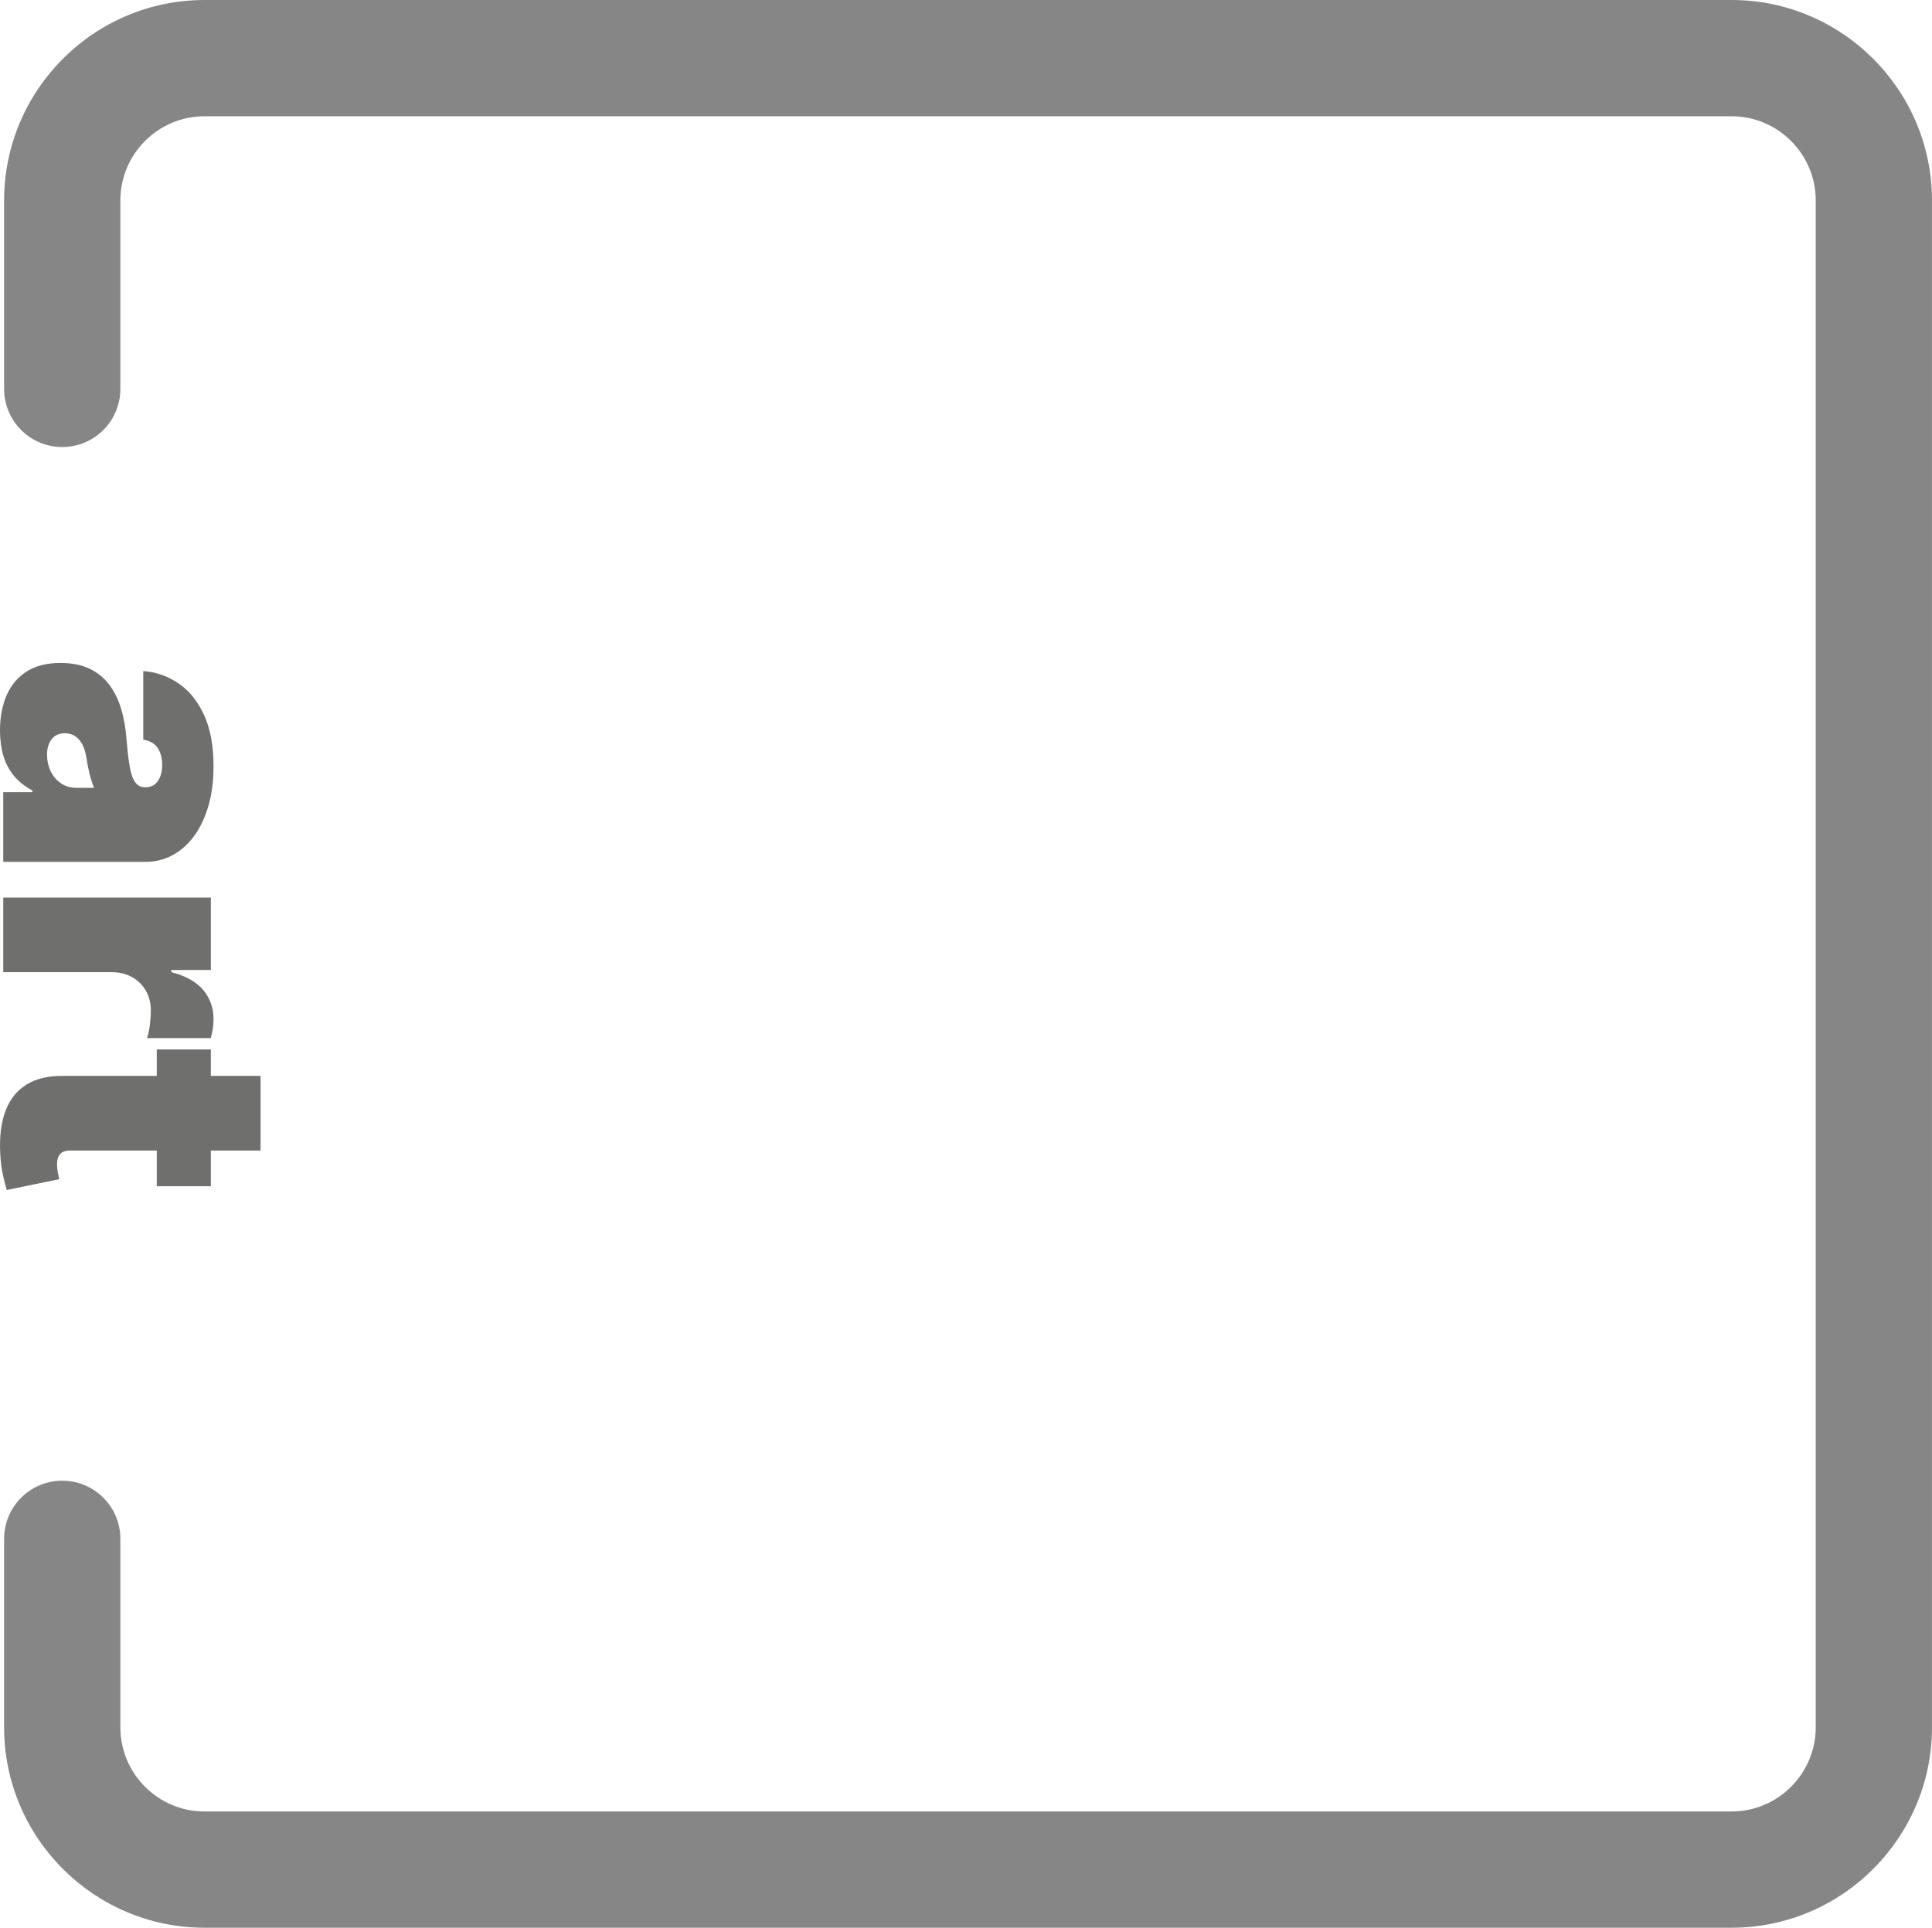 <?xml version="1.0" encoding="UTF-8"?>
<svg id="Ebene_2" data-name="Ebene 2" xmlns="http://www.w3.org/2000/svg" width="963.88" height="961.83" viewBox="0 0 963.88 961.83">
  <defs>
    <style>
      .cls-1 {
        fill: #6f6f6e;
      }

      .cls-1, .cls-2 {
        stroke-width: 0px;
      }

      .cls-2 {
        fill: #868686;
      }
    </style>
  </defs>
  <g id="Ebene_1-2" data-name="Ebene 1">
    <g>
      <path class="cls-2" d="M102.06,0h761.8c55.15,0,100.01,44.87,100.01,100.01v761.8c0,55.15-44.87,100.01-100.01,100.01H102.06c-55.15,0-100.01-44.87-100.01-100.01v-94.03c0-16.02,12.98-29,29-29s29,12.98,29,29v94.03c0,23.17,18.85,42.01,42.01,42.01h761.8c23.17,0,42.01-18.85,42.01-42.01V100.01c0-23.17-18.85-42.01-42.01-42.01H102.06c-23.17,0-42.01,18.85-42.01,42.01v94.03c0,16.02-12.98,29-29,29s-29-12.98-29-29v-94.03C2.05,44.87,46.92,0,102.06,0Z"/>
      <g>
        <path class="cls-1" d="M0,364.49c0-6.61,1.09-12.44,3.27-17.5s5.5-9.03,9.95-11.9c4.45-2.88,10.11-4.32,16.99-4.32,5.66,0,10.51.97,14.53,2.9,4.02,1.93,7.32,4.63,9.88,8.09,2.56,3.46,4.52,7.5,5.87,12.1s2.22,9.59,2.63,14.94c.45,5.8,1,10.46,1.65,13.99.65,3.53,1.57,6.08,2.76,7.65,1.19,1.57,2.78,2.36,4.75,2.36h.27c2.7,0,4.76-1.04,6.2-3.1,1.44-2.07,2.16-4.72,2.16-7.96,0-3.55-.78-6.44-2.33-8.66s-3.92-3.56-7.11-4.01v-34.25c6.29.45,12.1,2.46,17.43,6.03,5.33,3.57,9.6,8.8,12.81,15.68,3.21,6.88,4.82,15.46,4.82,25.76,0,7.42-.87,14.07-2.6,19.96-1.73,5.89-4.14,10.9-7.21,15.04s-6.67,7.29-10.79,9.47c-4.11,2.18-8.57,3.27-13.38,3.27H1.62v-34.79h14.56v-.81c-3.87-2.07-6.99-4.57-9.37-7.52-2.38-2.94-4.11-6.29-5.19-10.05-1.08-3.75-1.62-7.88-1.62-12.37ZM23.46,376.63c0,2.83.58,5.5,1.75,7.99,1.17,2.5,2.85,4.53,5.06,6.1,2.2,1.57,4.88,2.36,8.02,2.36h8.63c-.4-.99-.79-2.04-1.15-3.14-.36-1.1-.7-2.27-1.01-3.51-.31-1.24-.61-2.54-.88-3.91s-.52-2.8-.74-4.28c-.45-2.88-1.18-5.23-2.19-7.05-1.01-1.82-2.25-3.17-3.71-4.04-1.46-.88-3.09-1.31-4.89-1.31-2.88,0-5.08,1.01-6.61,3.03-1.53,2.02-2.29,4.61-2.29,7.75Z"/>
        <path class="cls-1" d="M1.62,447.83h103.57v36.14h-19.69v1.08c7.28,1.89,12.61,4.89,15.98,9,3.37,4.11,5.06,8.93,5.06,14.46,0,1.62-.12,3.22-.37,4.82s-.6,3.13-1.04,4.62h-31.76c.63-1.84,1.1-4.11,1.42-6.81s.47-5.01.47-6.95c0-3.64-.82-6.91-2.46-9.81-1.64-2.9-3.93-5.18-6.88-6.84-2.94-1.66-6.4-2.49-10.35-2.49H1.62v-37.22Z"/>
        <path class="cls-1" d="M130,536.83v37.22H34.93c-1.44,0-2.64.25-3.61.74-.97.49-1.69,1.26-2.16,2.29-.47,1.03-.71,2.36-.71,3.98,0,1.12.13,2.44.4,3.94s.49,2.62.67,3.34l-26.16,5.39c-.5-1.66-1.1-4.03-1.82-7.11s-1.19-6.73-1.42-10.96c-.45-8.54.44-15.71,2.66-21.51,2.23-5.8,5.74-10.16,10.55-13.08,4.81-2.92,10.83-4.34,18.07-4.25h98.58ZM105.18,591.85h-26.97v-68.24h26.97v68.24Z"/>
      </g>
    </g>
  </g>
</svg>